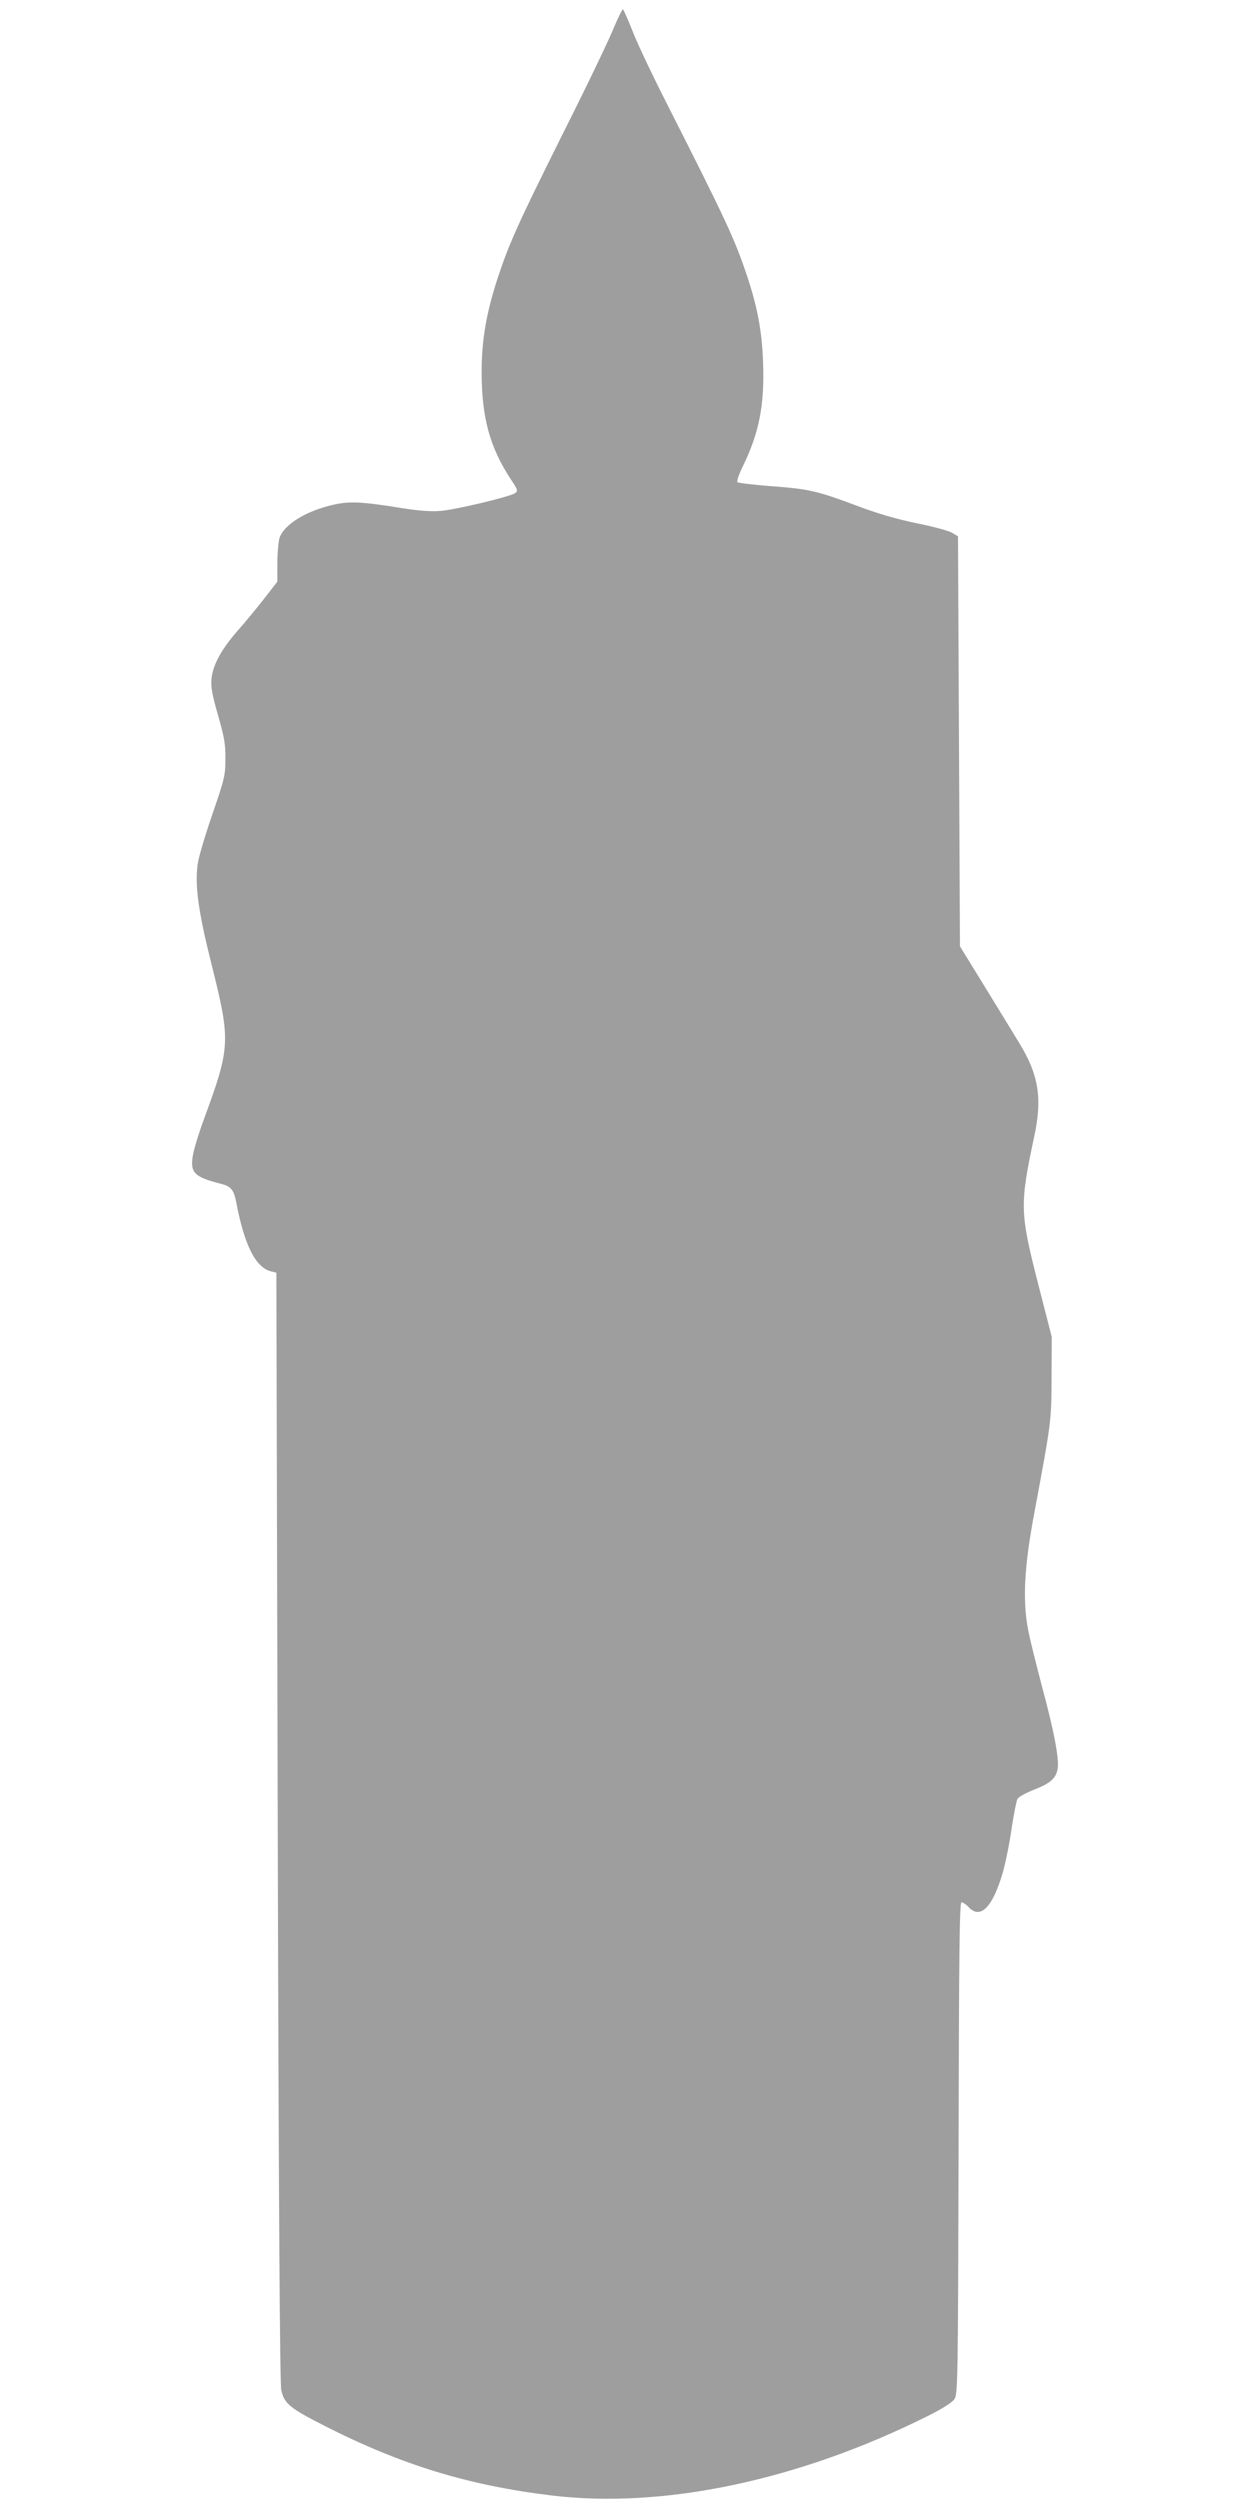 <?xml version="1.0" standalone="no"?>
<!DOCTYPE svg PUBLIC "-//W3C//DTD SVG 20010904//EN"
 "http://www.w3.org/TR/2001/REC-SVG-20010904/DTD/svg10.dtd">
<svg version="1.0" xmlns="http://www.w3.org/2000/svg"
 width="640pt" height="1280pt" viewBox="0 0 640 1280"
 preserveAspectRatio="xMidYMid meet">
<g transform="translate(0,1280) scale(0.1,-0.1)"
fill="#9e9e9e" stroke="none">
<path d="M3136 12642 c-27 -64 -142 -304 -257 -532 -224 -449 -271 -553 -330
-731 -59 -180 -83 -319 -83 -484 0 -234 42 -387 152 -553 33 -50 35 -55 19
-67 -25 -18 -304 -85 -383 -91 -46 -4 -110 1 -194 14 -202 33 -268 37 -352 18
-143 -32 -258 -104 -278 -174 -5 -20 -10 -78 -10 -129 l0 -91 -69 -89 c-38
-48 -98 -122 -135 -163 -82 -94 -126 -174 -133 -244 -4 -42 2 -79 33 -187 32
-112 39 -149 38 -224 0 -85 -4 -102 -67 -285 -37 -107 -71 -222 -75 -255 -15
-109 4 -244 68 -500 103 -413 102 -430 -43 -825 -19 -52 -40 -121 -47 -153
-20 -99 0 -122 137 -157 56 -14 70 -30 83 -98 41 -216 98 -330 176 -351 l29
-7 7 -2835 c5 -1974 11 -2850 18 -2886 15 -70 44 -93 227 -186 393 -199 731
-302 1158 -354 573 -69 1268 78 1927 408 76 38 124 69 135 86 17 26 18 99 21
1285 2 1029 5 1258 15 1258 8 0 24 -11 37 -25 60 -64 123 0 175 180 13 47 34
147 44 220 11 74 25 143 30 154 6 11 43 31 83 47 84 32 114 58 123 106 9 49
-17 191 -80 423 -29 111 -62 241 -71 291 -29 150 -20 324 32 599 87 467 87
467 88 690 l1 210 -68 265 c-95 372 -97 408 -22 760 43 198 23 319 -79 484
-27 45 -106 173 -175 286 l-126 205 -5 1049 -5 1050 -32 19 c-18 10 -99 32
-180 48 -101 21 -199 49 -307 90 -203 76 -246 86 -441 100 -88 7 -164 16 -169
20 -5 5 7 40 27 81 84 171 112 315 104 533 -6 163 -29 285 -86 454 -60 179
-111 287 -407 871 -66 129 -142 289 -169 355 -26 66 -51 123 -55 127 -3 4 -27
-45 -54 -110z"/>
</g>
</svg>

